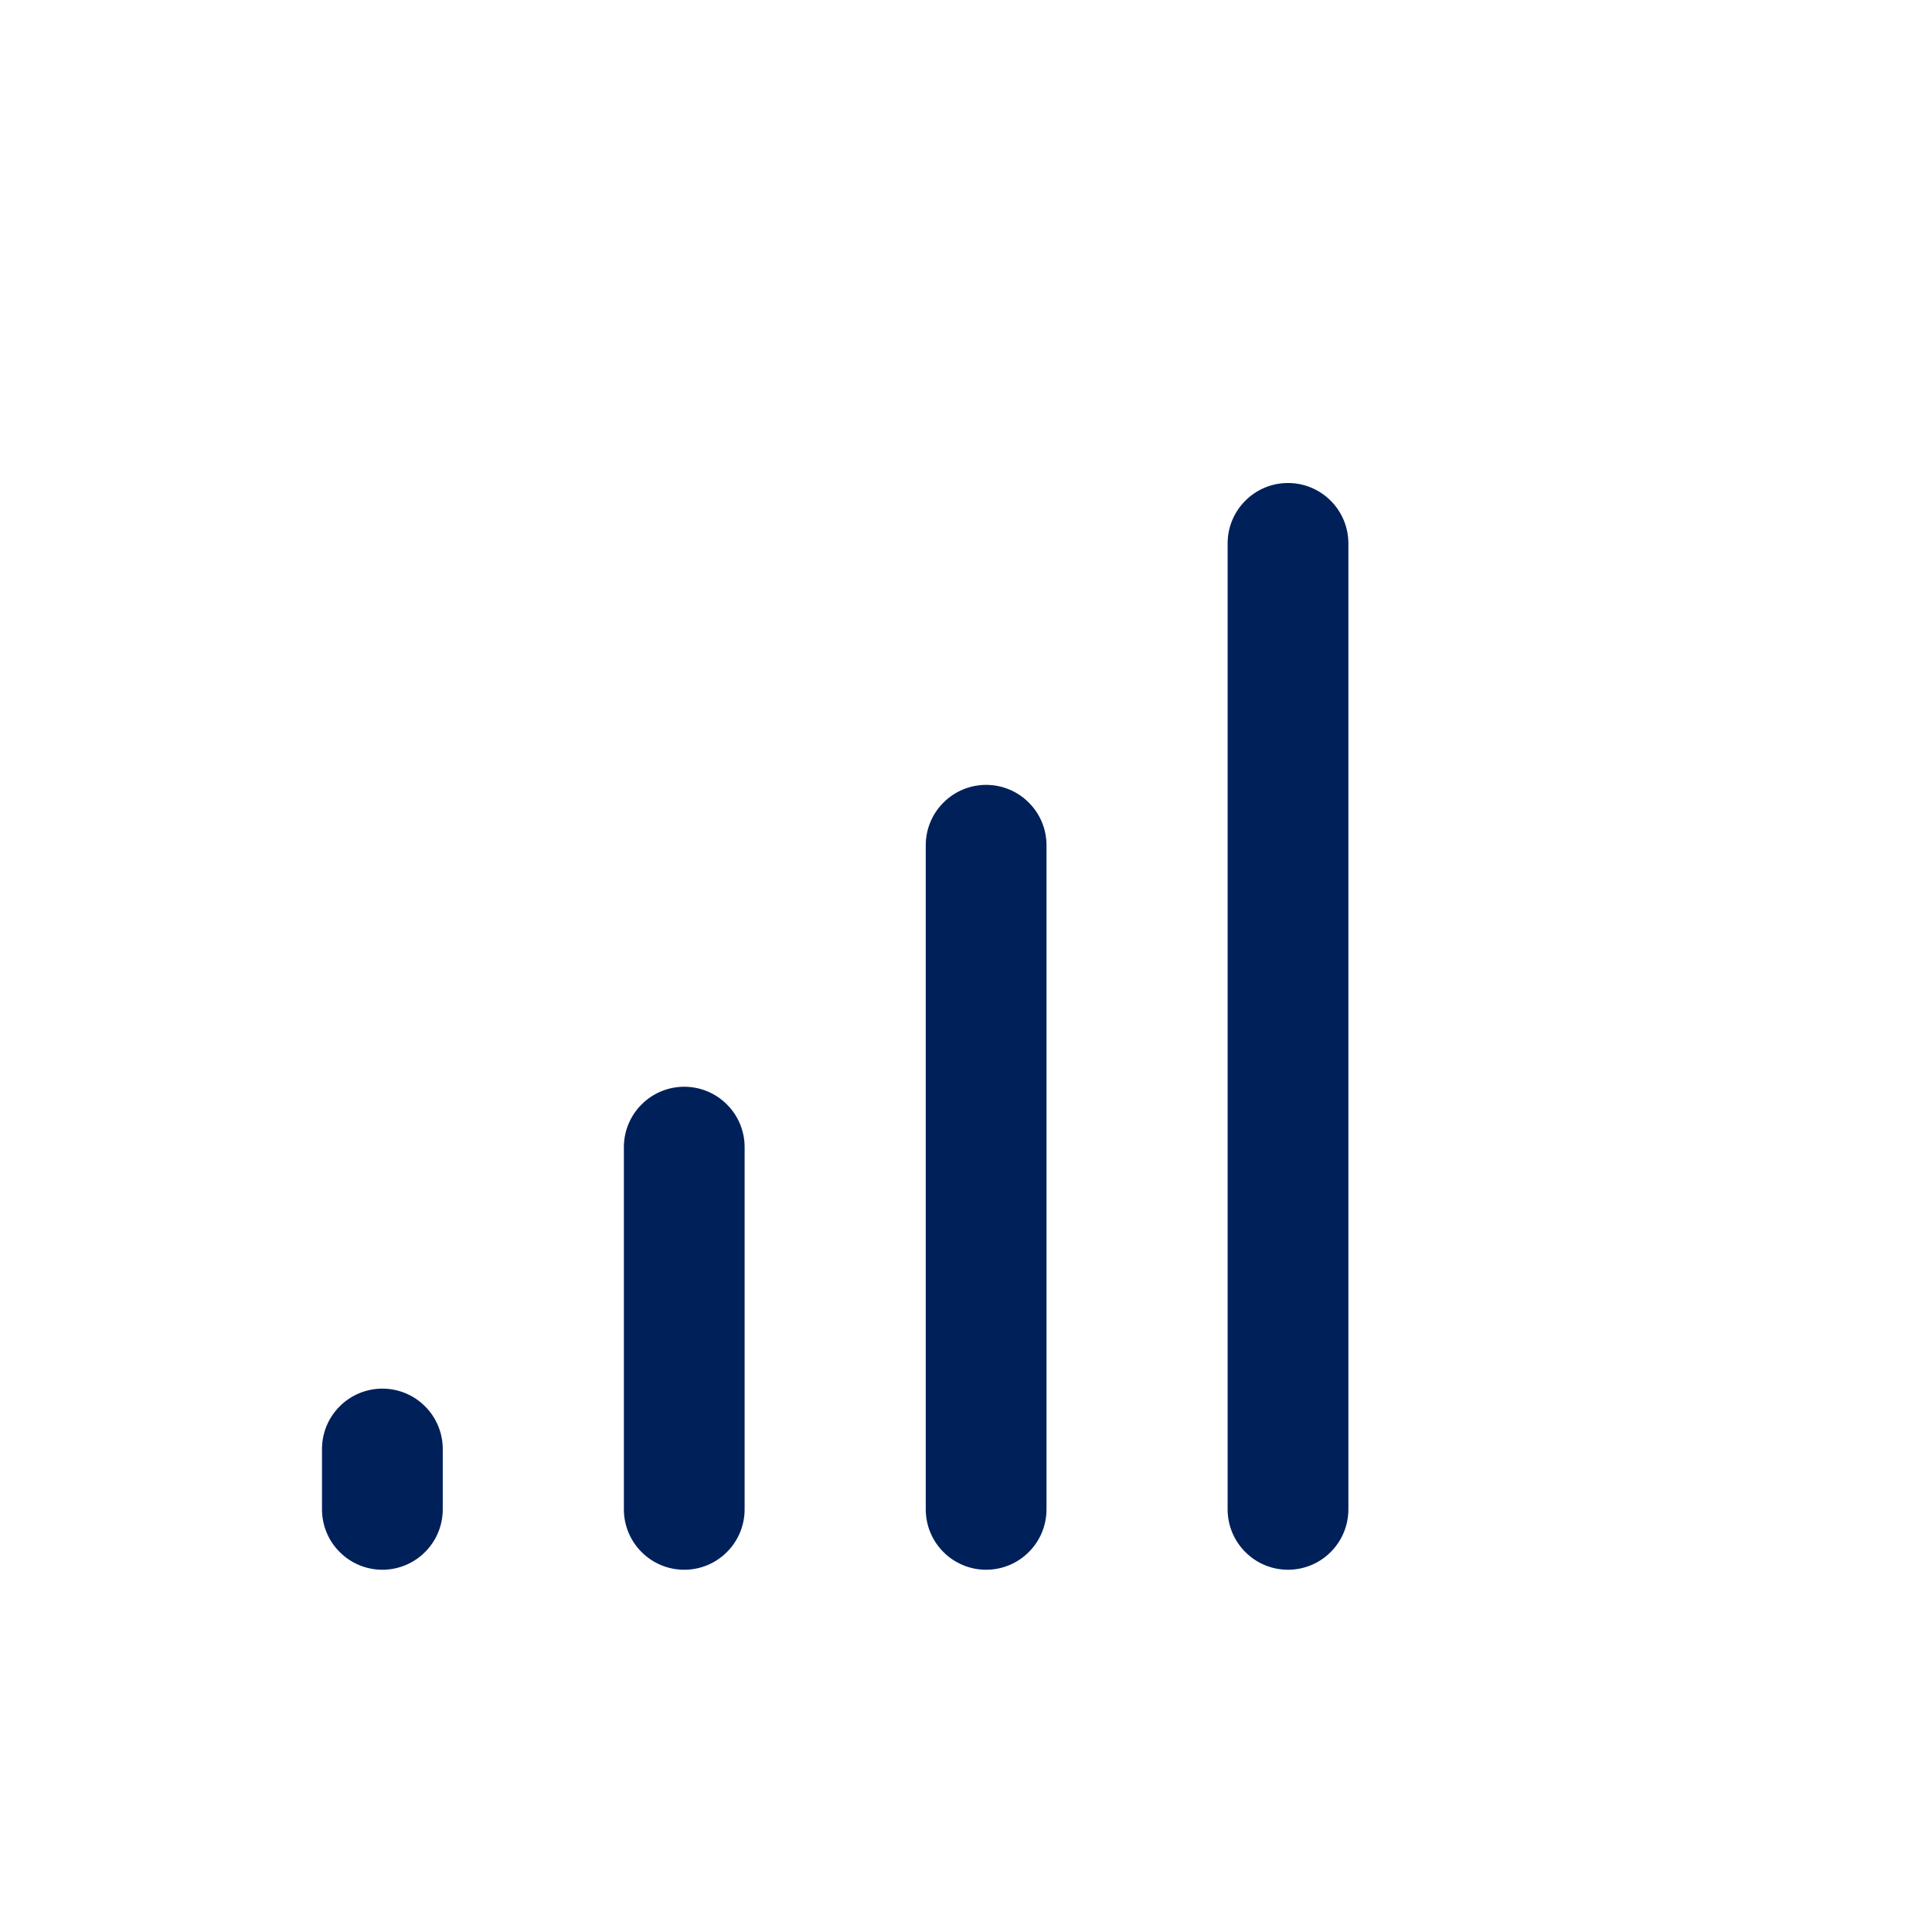 <svg width="24" height="24" viewBox="0 0 24 24" fill="none" xmlns="http://www.w3.org/2000/svg">
<g clip-path="url(#clip0_104_7220)">
<path d="M16.75 6.75V18.75C16.75 18.949 16.671 19.14 16.53 19.28C16.39 19.421 16.199 19.5 16 19.5C15.801 19.5 15.61 19.421 15.47 19.28C15.329 19.14 15.25 18.949 15.25 18.75V6.75C15.25 6.551 15.329 6.36 15.47 6.22C15.61 6.079 15.801 6 16 6C16.199 6 16.39 6.079 16.53 6.22C16.671 6.36 16.75 6.551 16.75 6.75ZM12.25 9.75C12.051 9.75 11.86 9.829 11.72 9.97C11.579 10.11 11.5 10.301 11.5 10.5V18.75C11.5 18.949 11.579 19.14 11.72 19.28C11.86 19.421 12.051 19.5 12.25 19.5C12.449 19.5 12.64 19.421 12.78 19.28C12.921 19.14 13 18.949 13 18.75V10.5C13 10.301 12.921 10.11 12.78 9.97C12.64 9.829 12.449 9.75 12.25 9.75ZM8.5 13.5C8.301 13.5 8.11 13.579 7.97 13.72C7.829 13.86 7.75 14.051 7.75 14.25V18.75C7.75 18.949 7.829 19.14 7.97 19.28C8.11 19.421 8.301 19.5 8.5 19.5C8.699 19.5 8.89 19.421 9.03 19.28C9.171 19.14 9.25 18.949 9.25 18.75V14.25C9.25 14.051 9.171 13.86 9.03 13.72C8.89 13.579 8.699 13.5 8.5 13.5ZM4.75 17.25C4.551 17.25 4.36 17.329 4.22 17.47C4.079 17.61 4 17.801 4 18V18.75C4 18.949 4.079 19.14 4.22 19.28C4.36 19.421 4.551 19.5 4.75 19.5C4.949 19.5 5.14 19.421 5.28 19.28C5.421 19.14 5.5 18.949 5.5 18.75V18C5.5 17.801 5.421 17.61 5.28 17.47C5.14 17.329 4.949 17.25 4.75 17.25Z" fill="#002059"/>
</g>
<defs>
<clipPath id="clip0_104_7220">
<rect width="24" height="24" fill="white"/>
</clipPath>
</defs>
</svg>
